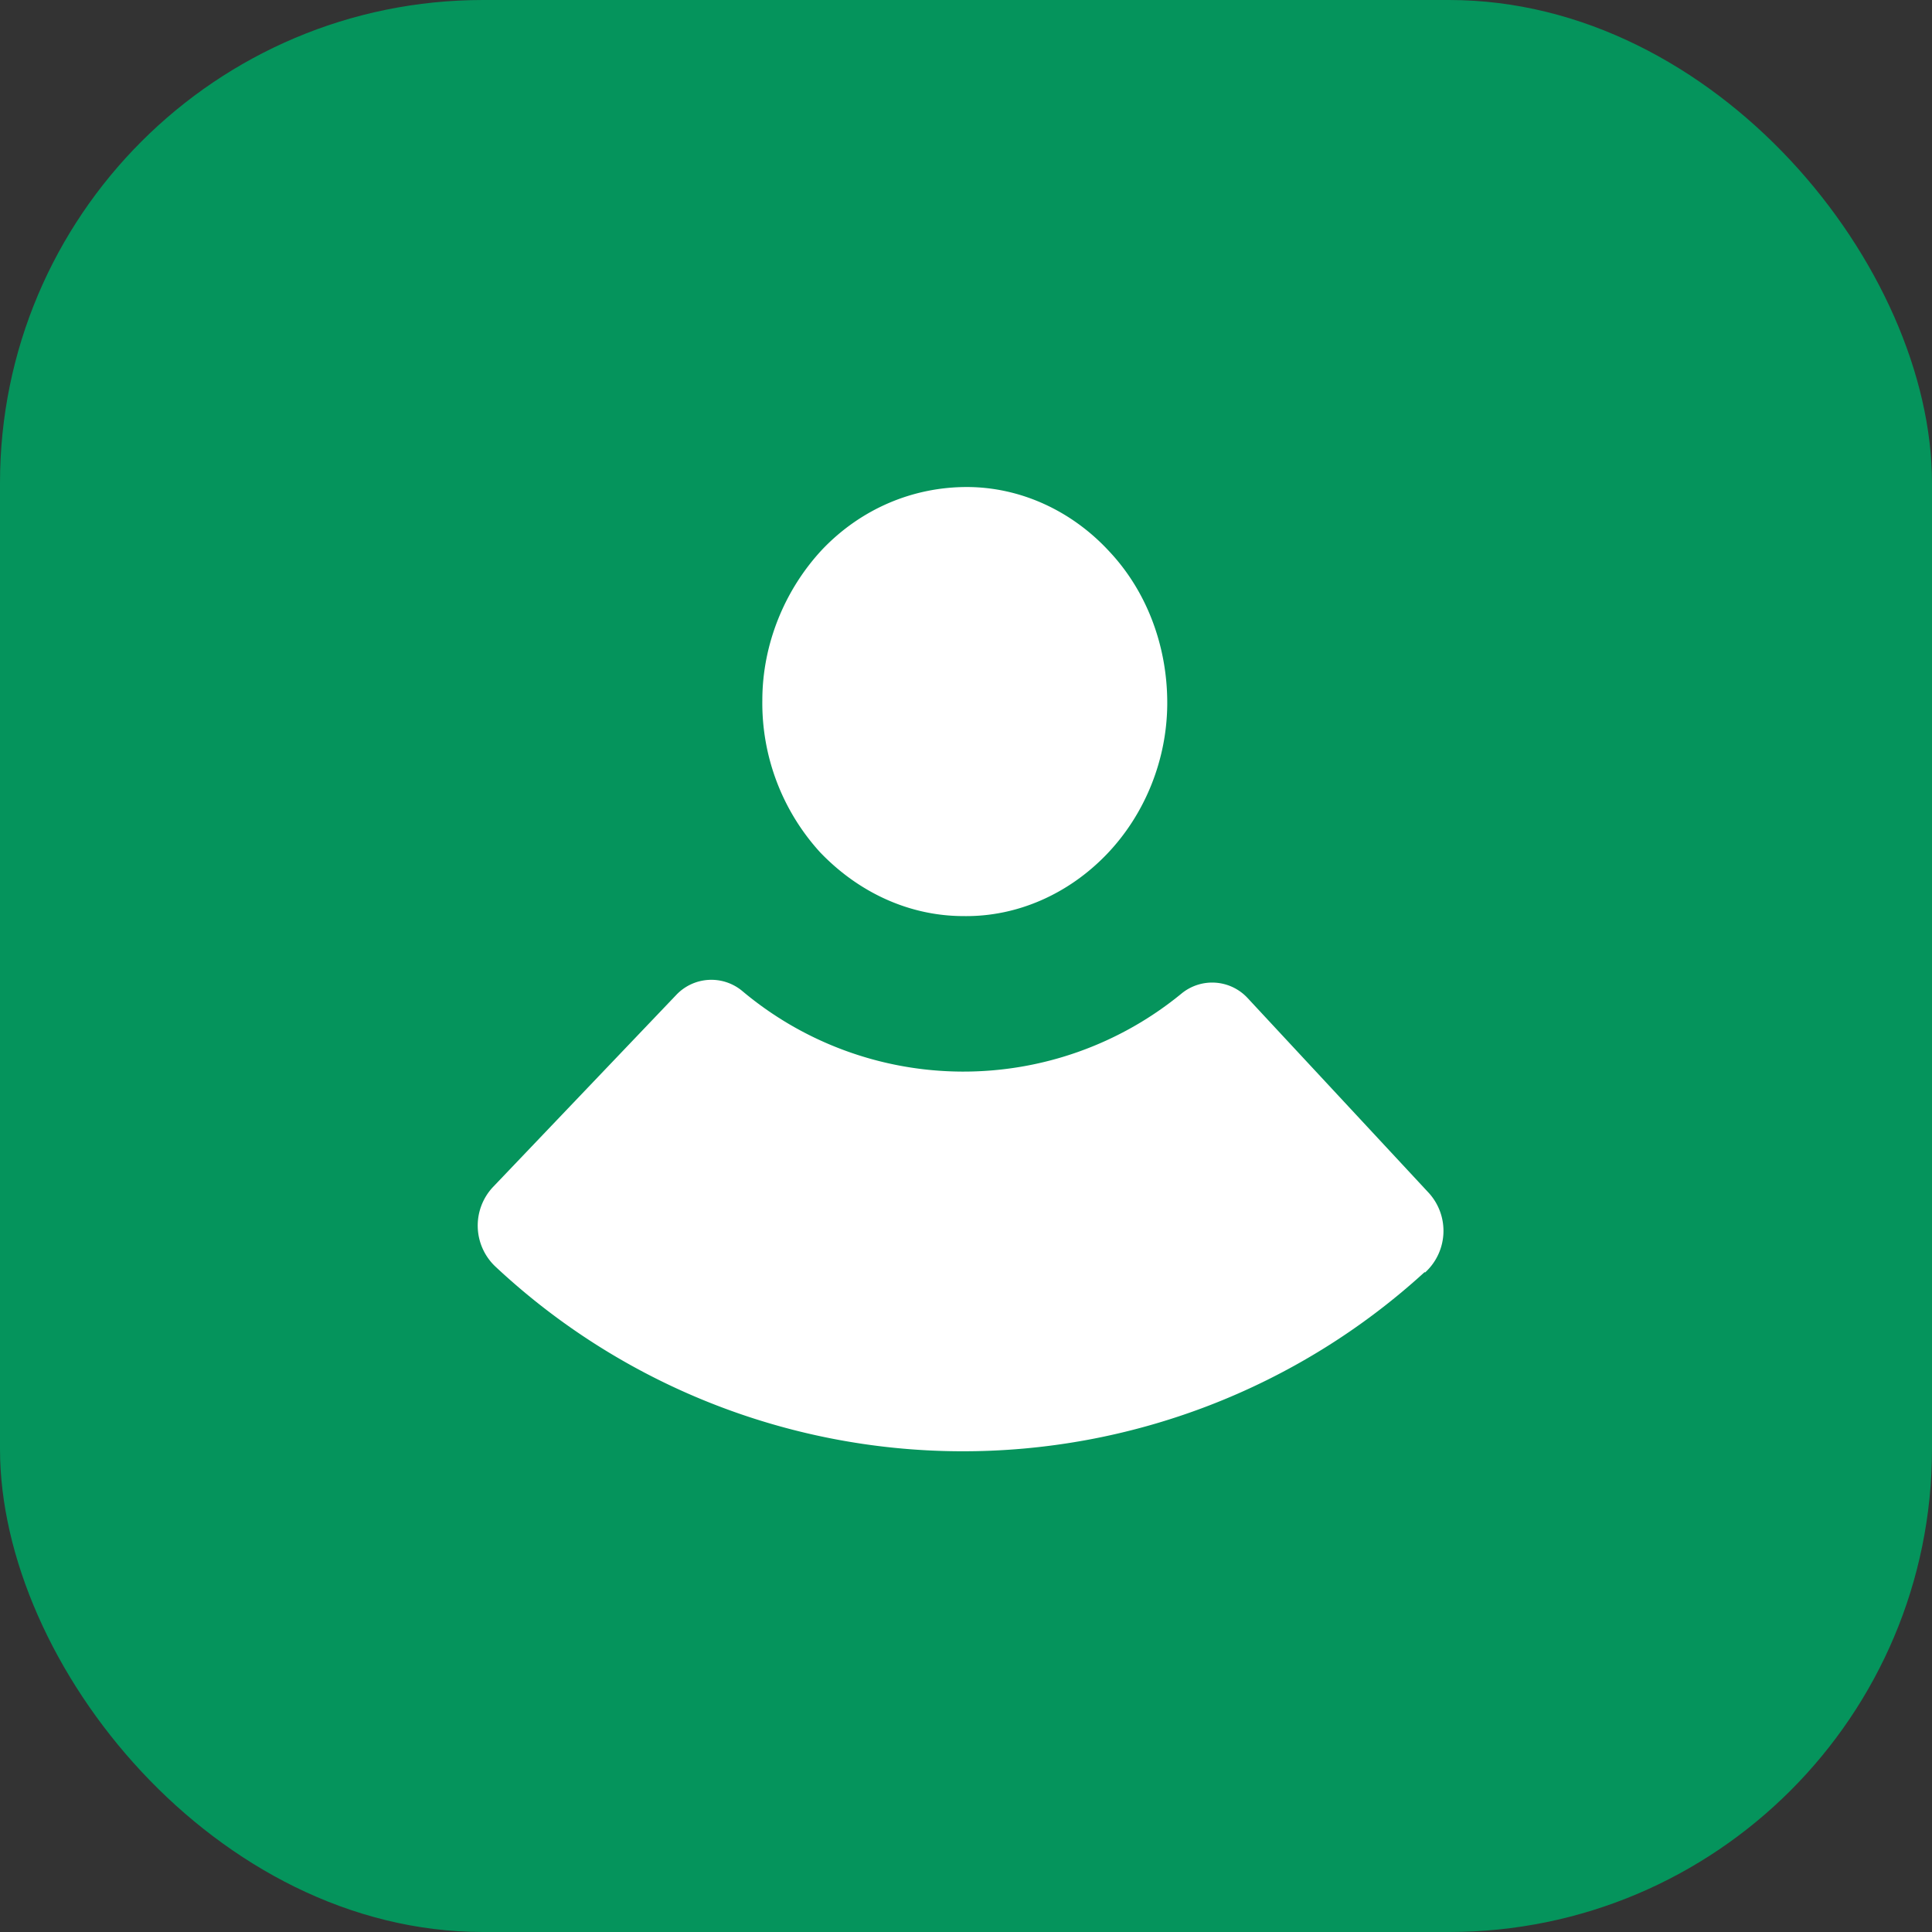 <svg xmlns="http://www.w3.org/2000/svg" width="24" height="24" fill="none"><rect width="100%" height="100%" fill="#333333" stroke="none"/><g clip-path="url(#a)"><rect width="24" height="24" rx="6" fill="#05945c"/><path fill="#fff" fill-rule="evenodd" d="M17.7 15.8a8.5 8.5 0 0 1-11.55-.07.7.7 0 0 1-.03-.98l2.28-2.39a.6.6 0 0 1 .82-.05 4.27 4.27 0 0 0 5.46.03.6.6 0 0 1 .82.06l2.25 2.42a.7.7 0 0 1-.05.99ZM14.5 8.73c0 .71-.28 1.39-.75 1.88-.48.5-1.12.78-1.78.77-.67 0-1.3-.29-1.78-.79a2.75 2.75 0 0 1-.72-1.89c0-.7.28-1.38.75-1.88.48-.5 1.12-.77 1.79-.77.66 0 1.3.29 1.77.8.47.5.72 1.18.72 1.88Z" clip-rule="evenodd"/></g><defs><clipPath id="a"><path fill="#fff" d="M0 0h24v24H0z"/></clipPath></defs></svg>